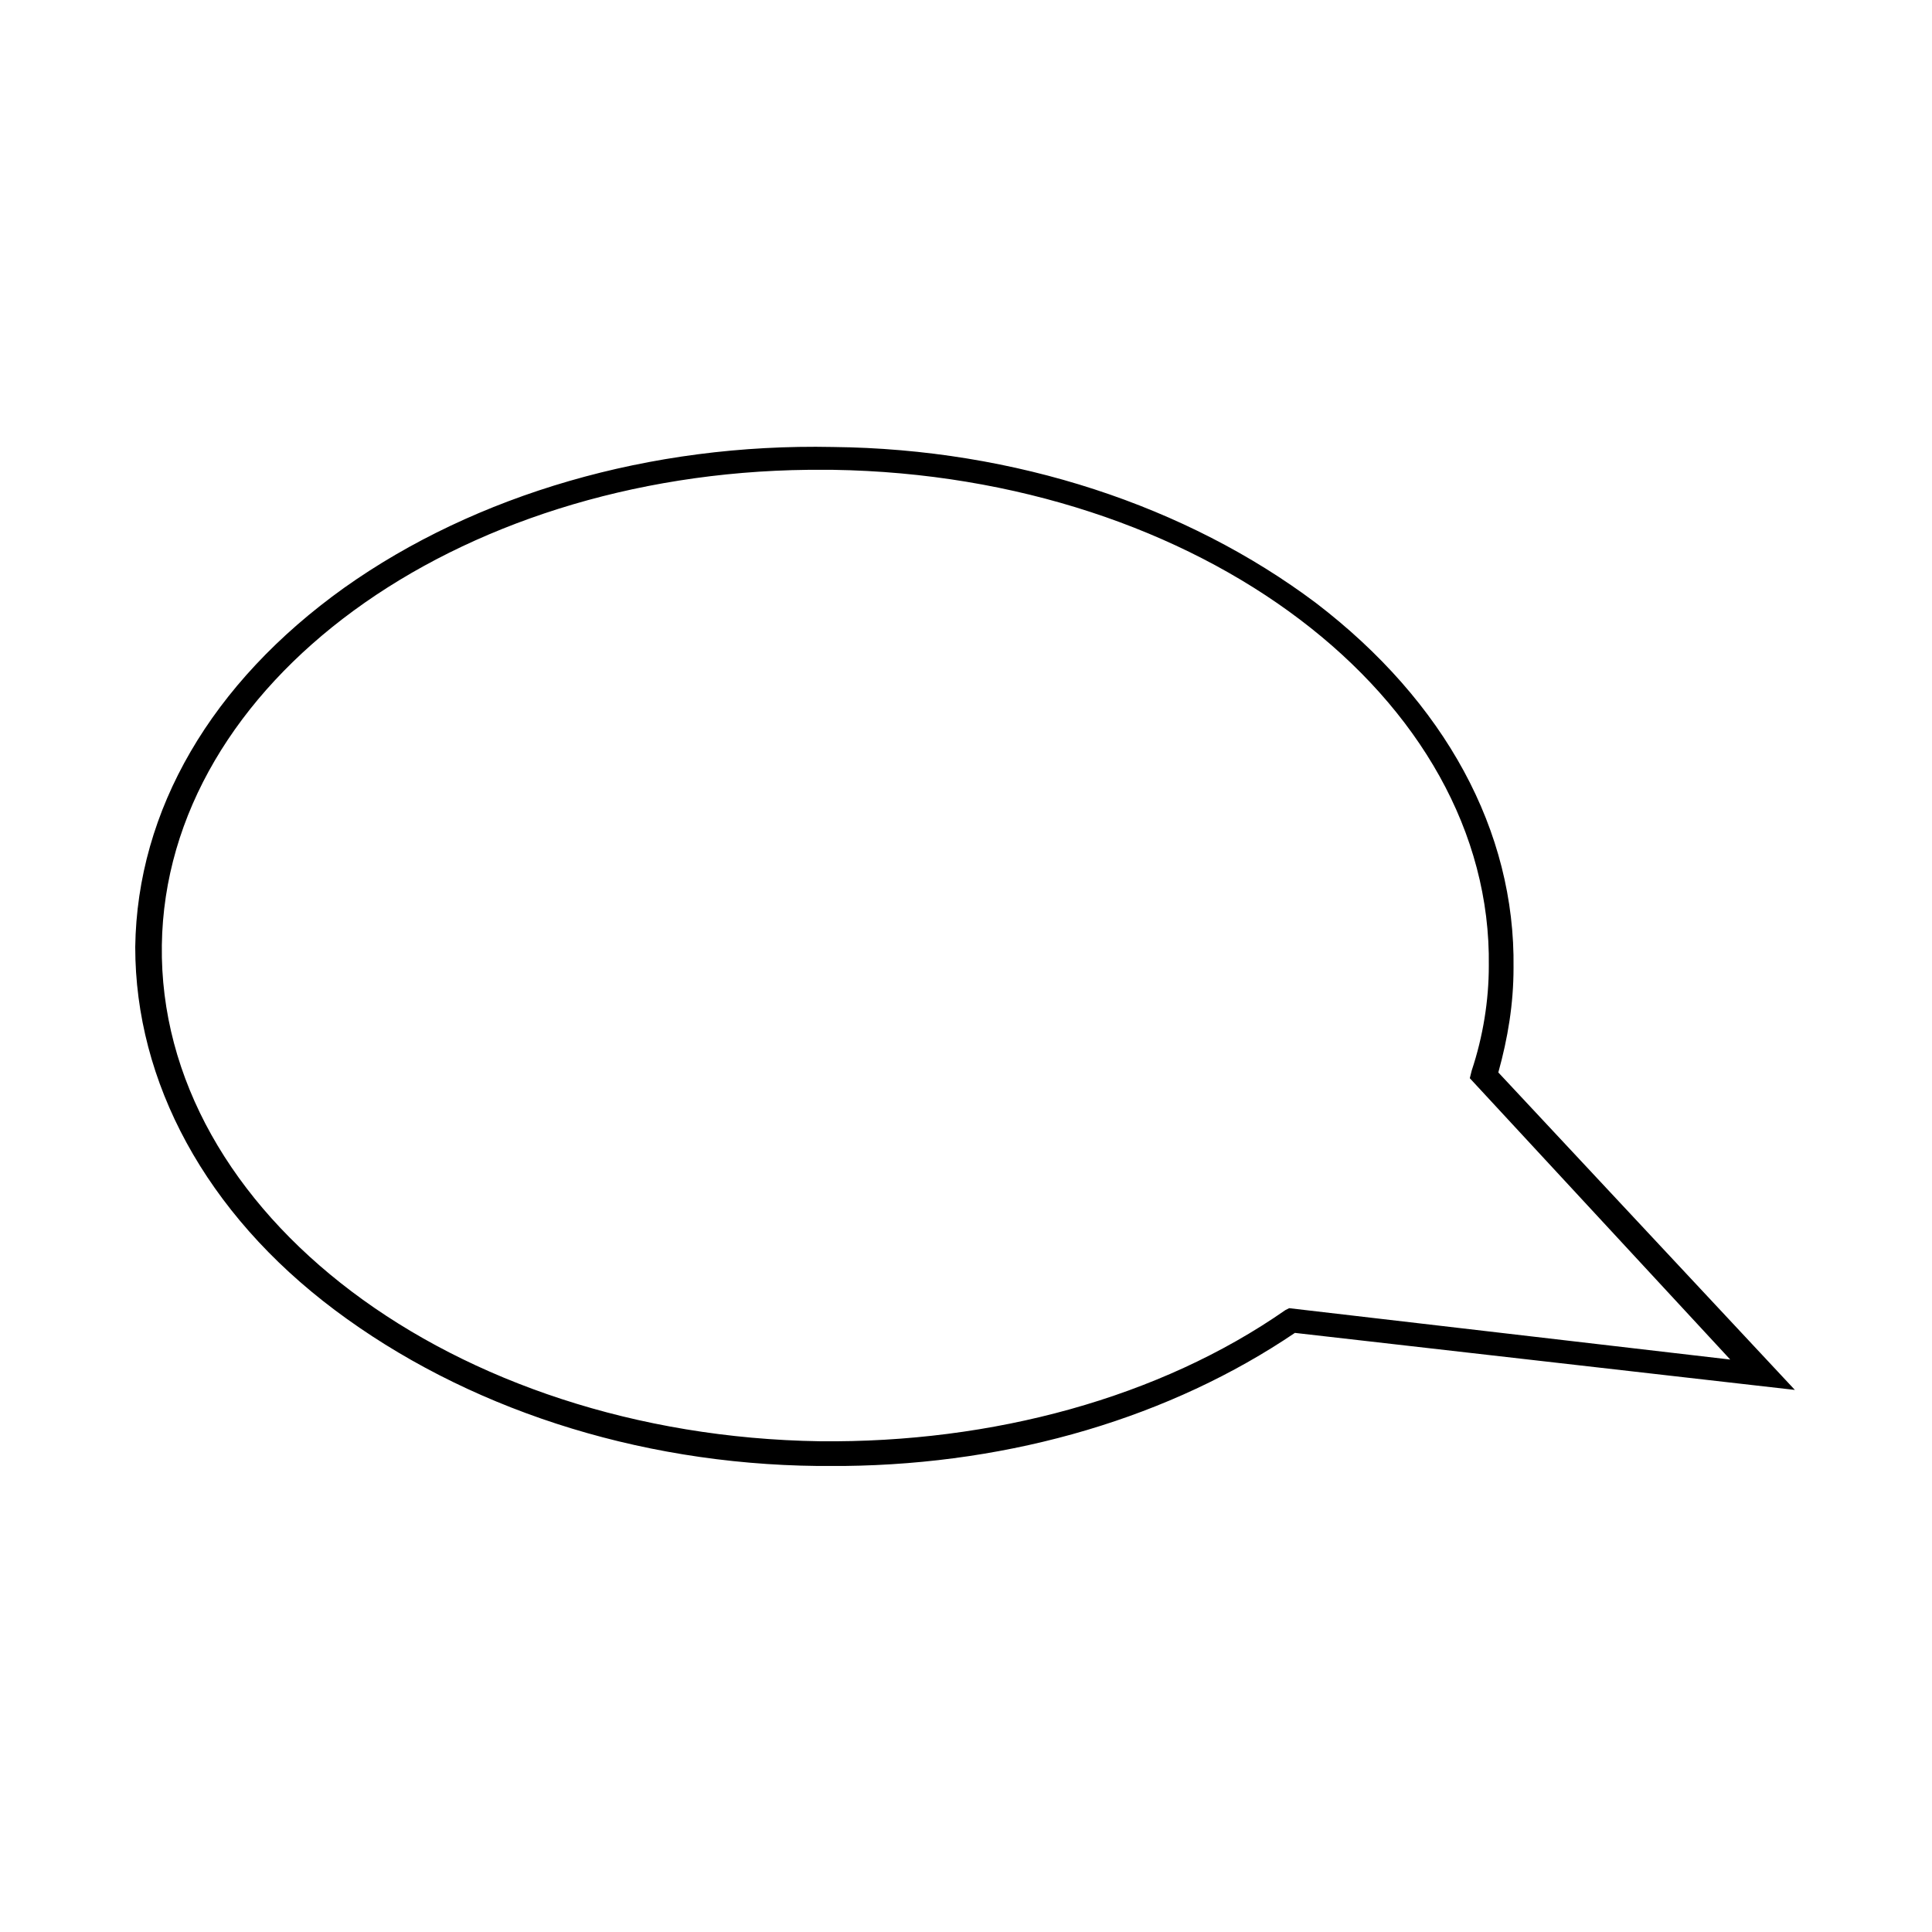 <?xml version="1.0" encoding="UTF-8"?>
<!-- Uploaded to: ICON Repo, www.iconrepo.com, Generator: ICON Repo Mixer Tools -->
<svg fill="#000000" width="800px" height="800px" version="1.1" viewBox="144 144 512 512" xmlns="http://www.w3.org/2000/svg">
 <path d="m541.07 428.21c2.519-9.07 4.031-18.137 4.031-27.711 0.504-36.273-18.137-70.535-52.395-96.73-34.258-25.695-79.602-40.809-127.97-41.312-48.367-1.008-94.715 12.594-129.48 37.281-35.266 25.191-54.914 58.945-55.418 95.219 0 35.77 18.641 70.535 52.898 96.227 34.258 25.695 79.602 40.809 127.97 41.312h7.055c44.84-0.504 86.656-13.098 119.4-35.266l132.5 15.113zm-55.422 62.473-1.008 0.504c-33.25 23.176-77.586 35.266-123.43 34.762-97.234-1.508-175.32-60.457-174.32-131.49 1.008-69.527 77.586-124.95 171.3-125.95h6.551c97.234 1.512 174.82 60.457 173.81 131.5 0 9.07-1.512 18.641-4.535 27.711l-0.504 2.016 69.023 74.562z"/>
</svg>